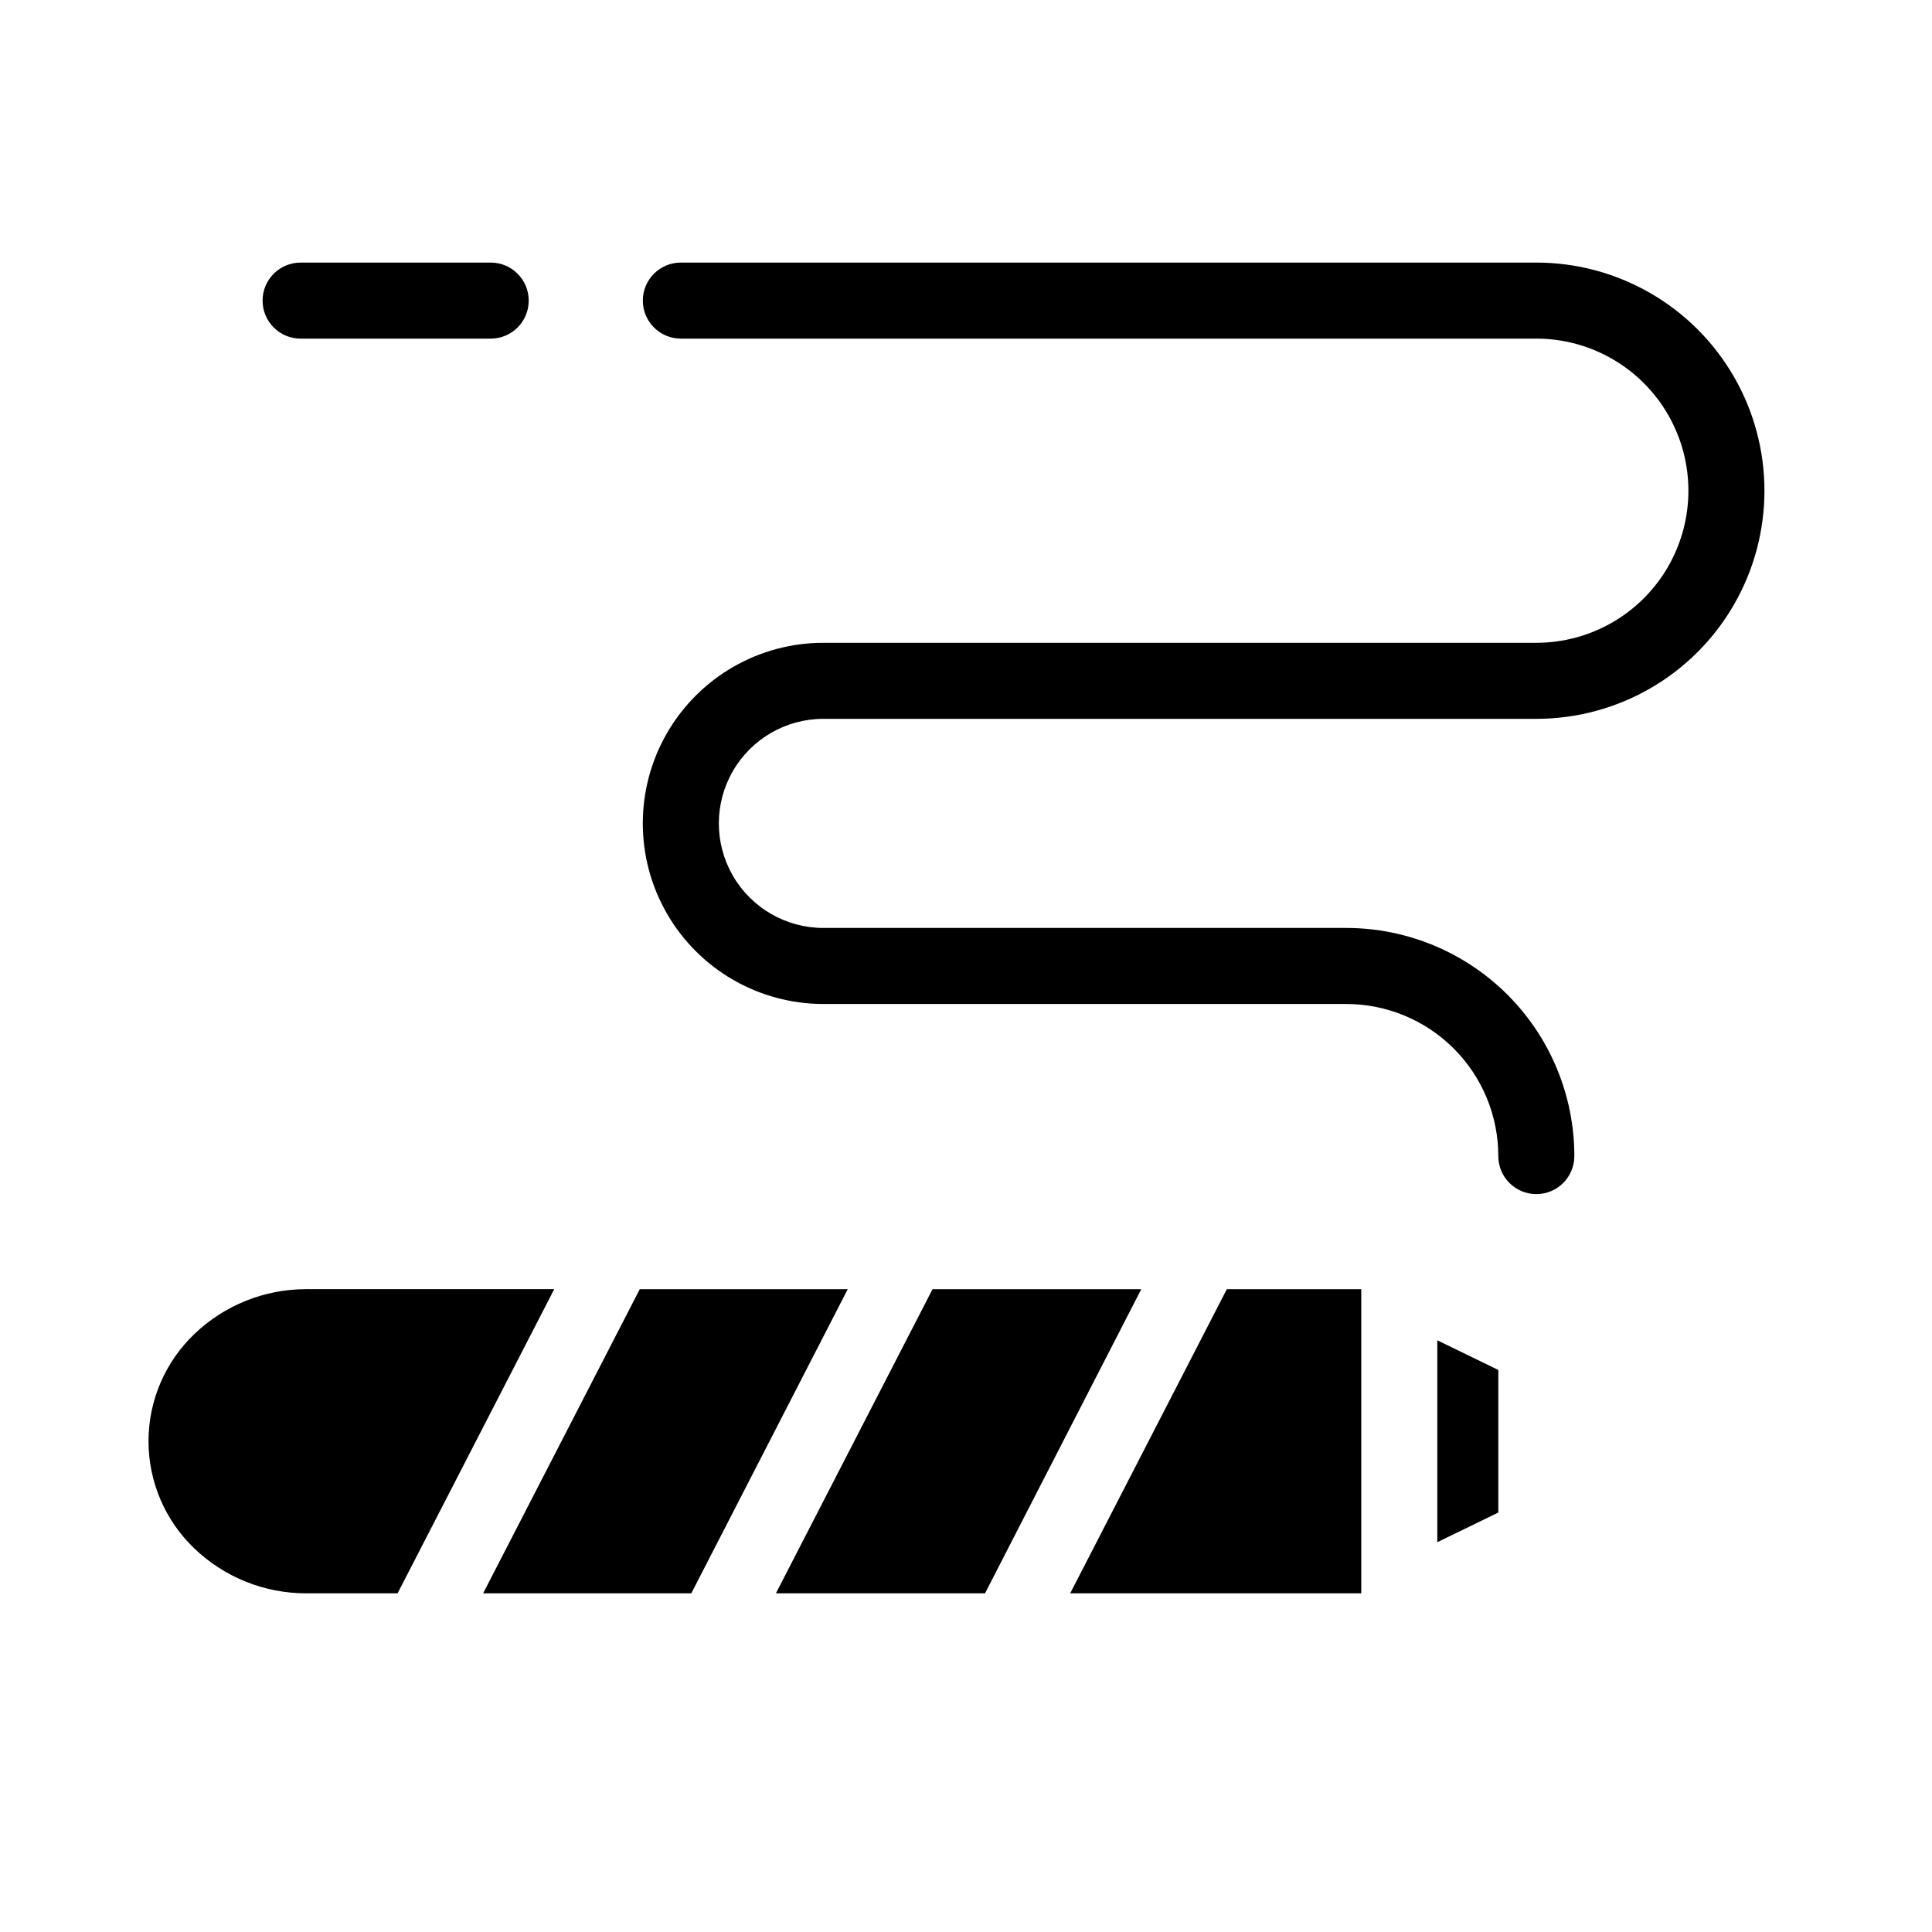 <?xml version="1.0" encoding="UTF-8"?>
<!-- Uploaded to: ICON Repo, www.iconrepo.com, Generator: ICON Repo Mixer Tools -->
<svg fill="#000000" width="800px" height="800px" version="1.1" viewBox="144 144 512 512" xmlns="http://www.w3.org/2000/svg">
 <g>
  <path d="m349.62 566.25 41.516-80.609h55.316l-41.414 80.609zm-77.586 0 41.516-80.609h55.113l-41.461 80.609zm-76.527-11.887c-7.762-7.414-12.152-17.684-12.152-28.418 0-10.73 4.391-21 12.152-28.414 7.969-7.637 18.582-11.898 29.621-11.891h65.75l-41.516 80.609h-24.234c-11.039 0.008-21.652-4.25-29.621-11.887zm309.24 11.887h-77.137l41.516-80.609h35.621zm36.324-21.41-16.172 7.859v-53.504l16.172 7.859z"/>
  <path d="m362.21 334.5h188.93c21.602 0 41.559-11.523 52.359-30.23 10.797-18.703 10.797-41.75 0-60.457-10.801-18.703-30.758-30.227-52.359-30.227h-226.71c-5.562 0-10.074 4.512-10.074 10.074 0 5.566 4.512 10.078 10.074 10.078h226.71c14.398 0 27.707 7.68 34.906 20.152 7.199 12.469 7.199 27.832 0 40.305-7.199 12.469-20.508 20.152-34.906 20.152h-188.93c-17.098 0-32.898 9.121-41.449 23.93-8.547 14.809-8.547 33.055 0 47.863 8.551 14.809 24.352 23.93 41.449 23.93h138.55c10.688 0 20.941 4.246 28.5 11.805 7.559 7.559 11.805 17.812 11.805 28.5 0 5.566 4.512 10.078 10.074 10.078 5.566 0 10.078-4.512 10.078-10.078 0-16.035-6.371-31.41-17.707-42.75-11.34-11.336-26.719-17.707-42.75-17.707h-138.55c-9.898 0-19.047-5.281-23.996-13.855-4.949-8.57-4.949-19.137 0-27.707 4.949-8.574 14.098-13.855 23.996-13.855z"/>
  <path d="m223.66 233.74h50.383c5.562 0 10.074-4.512 10.074-10.078 0-5.562-4.512-10.074-10.074-10.074h-50.383c-5.562 0-10.074 4.512-10.074 10.074 0 5.566 4.512 10.078 10.074 10.078z"/>
 </g>
</svg>